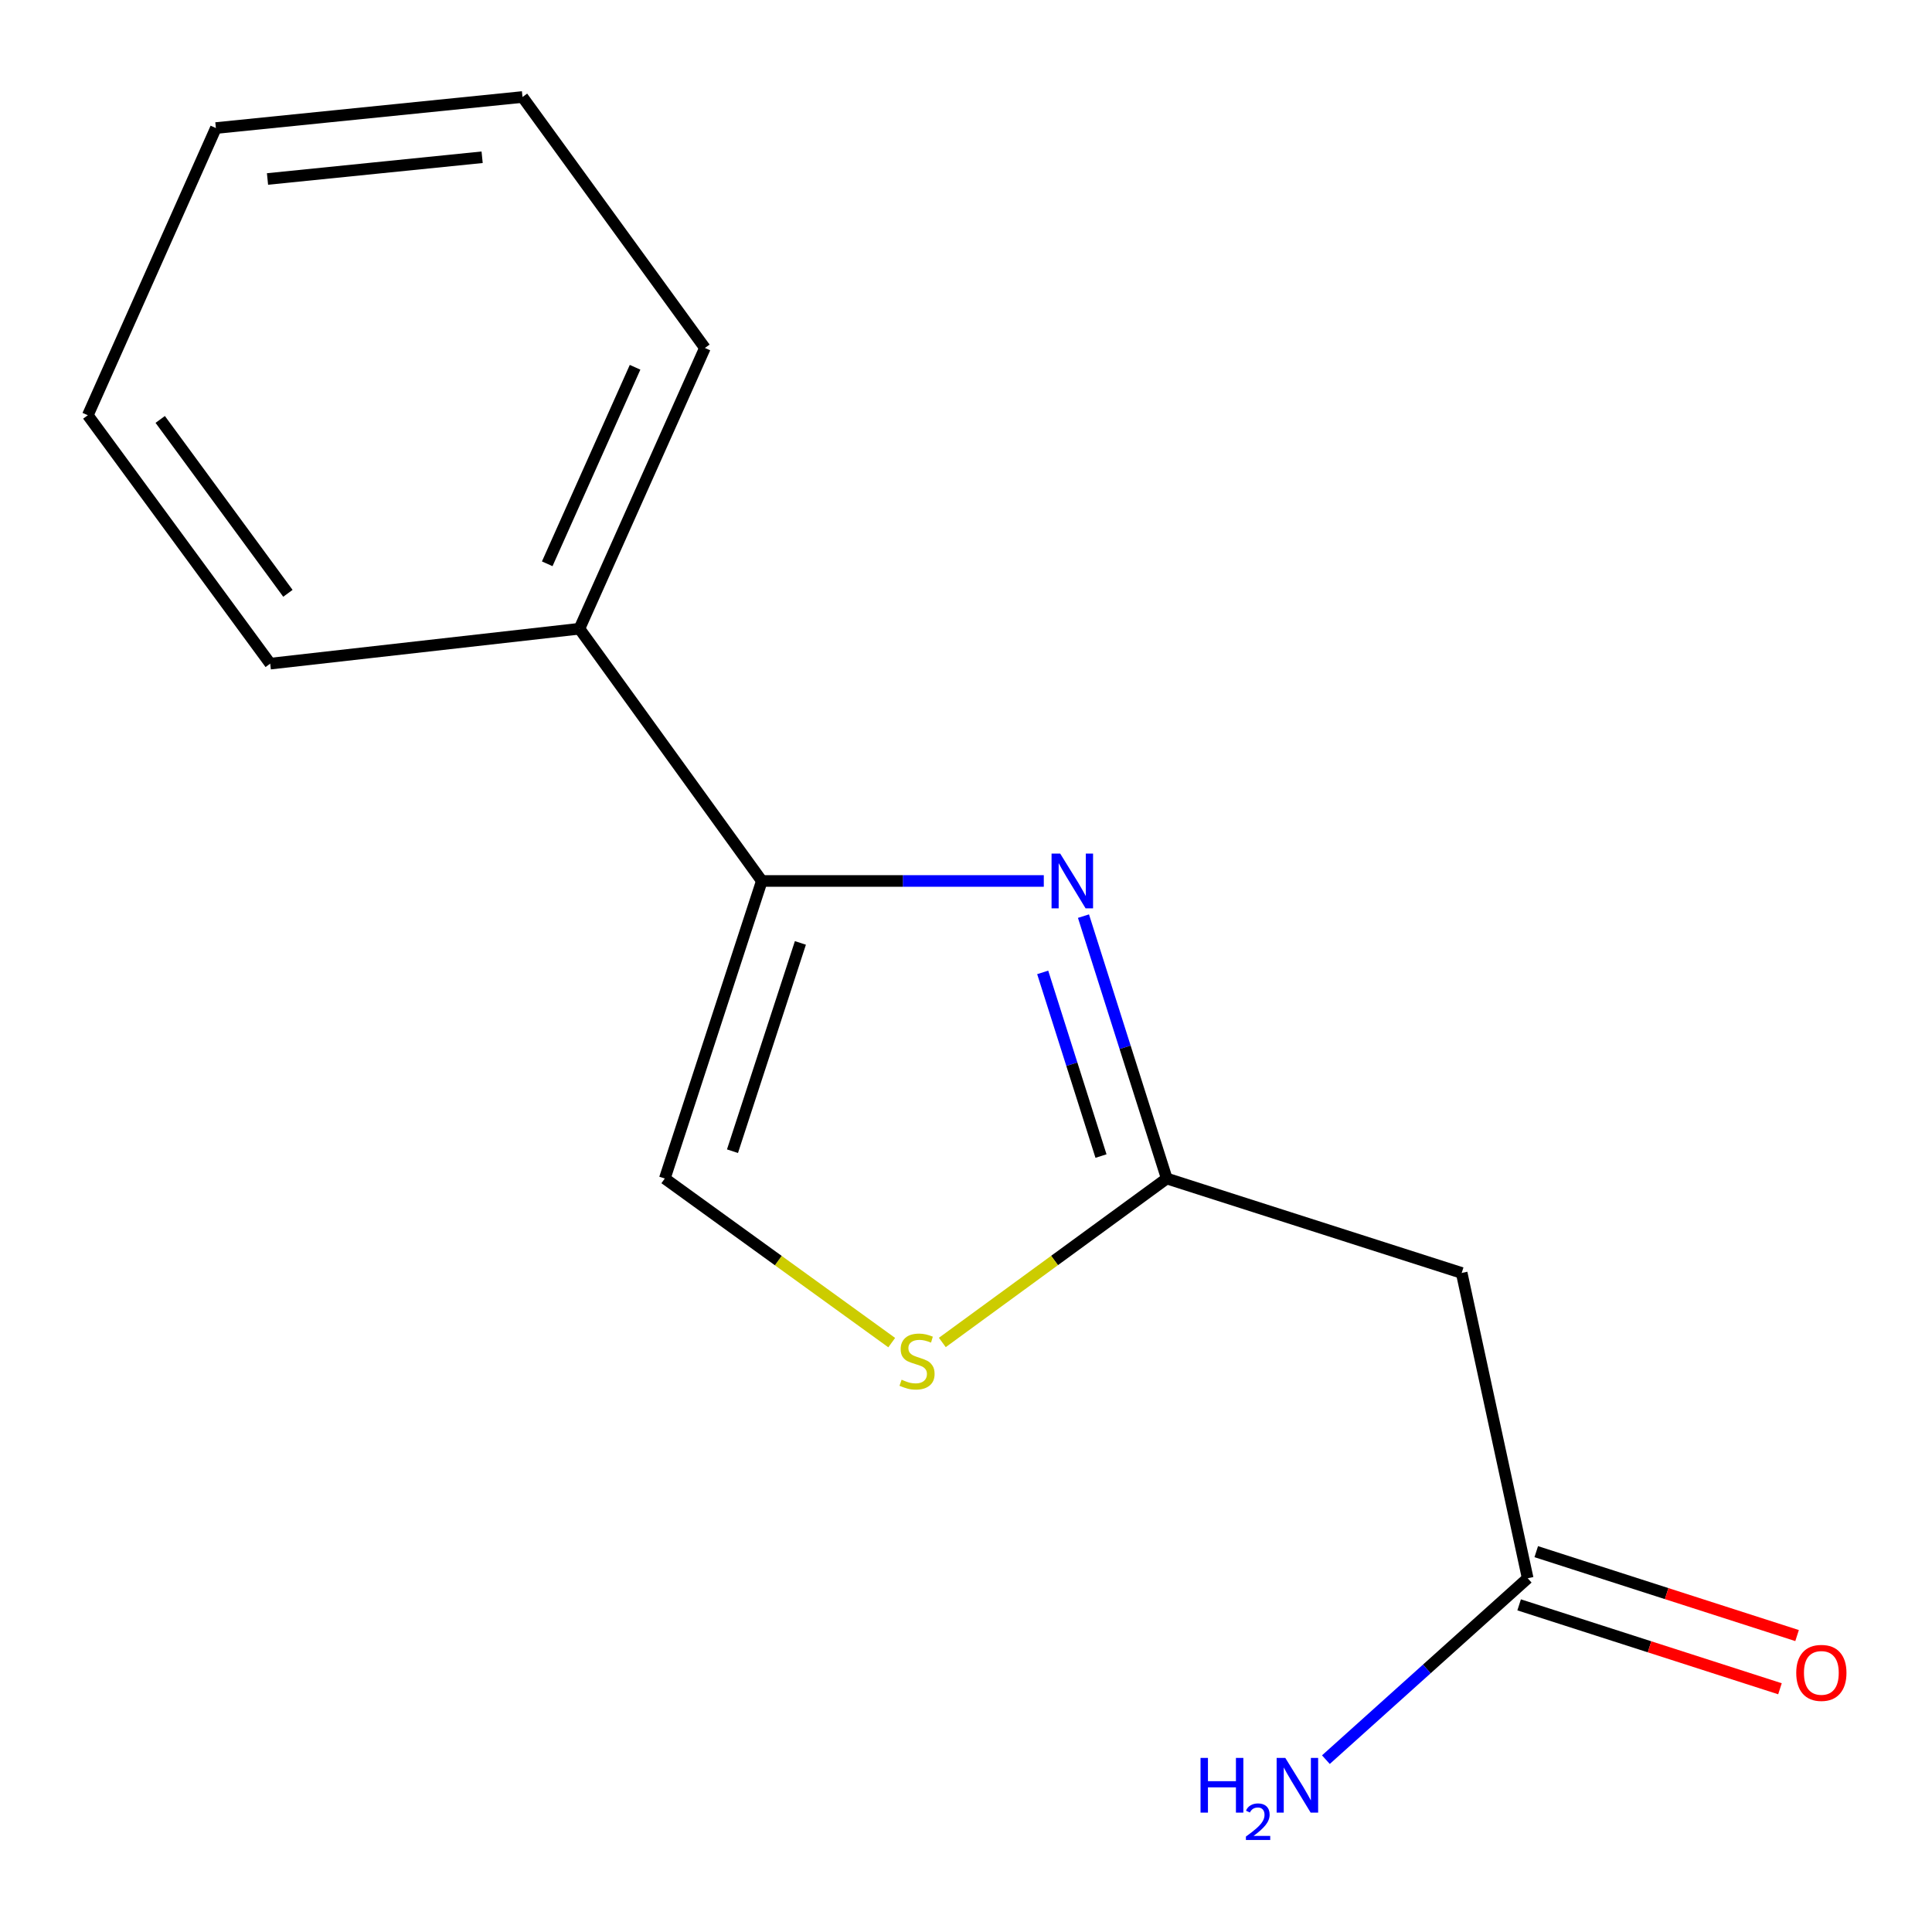 <?xml version='1.0' encoding='iso-8859-1'?>
<svg version='1.1' baseProfile='full'
              xmlns='http://www.w3.org/2000/svg'
                      xmlns:rdkit='http://www.rdkit.org/xml'
                      xmlns:xlink='http://www.w3.org/1999/xlink'
                  xml:space='preserve'
width='1000px' height='1000px' viewBox='0 0 1000 1000'>
<!-- END OF HEADER -->
<rect style='opacity:1.0;fill:#FFFFFF;stroke:none' width='1000' height='1000' x='0' y='0'> </rect>
<path class='bond-0' d='M 560.803,474.187 L 582.356,542.091' style='fill:none;fill-rule:evenodd;stroke:#0000FF;stroke-width:6px;stroke-linecap:butt;stroke-linejoin:miter;stroke-opacity:1' />
<path class='bond-0' d='M 582.356,542.091 L 603.909,609.995' style='fill:none;fill-rule:evenodd;stroke:#000000;stroke-width:6px;stroke-linecap:butt;stroke-linejoin:miter;stroke-opacity:1' />
<path class='bond-0' d='M 539.7,503.309 L 554.787,550.841' style='fill:none;fill-rule:evenodd;stroke:#0000FF;stroke-width:6px;stroke-linecap:butt;stroke-linejoin:miter;stroke-opacity:1' />
<path class='bond-0' d='M 554.787,550.841 L 569.874,598.374' style='fill:none;fill-rule:evenodd;stroke:#000000;stroke-width:6px;stroke-linecap:butt;stroke-linejoin:miter;stroke-opacity:1' />
<path class='bond-1' d='M 540.269,455.987 L 467.293,455.987' style='fill:none;fill-rule:evenodd;stroke:#0000FF;stroke-width:6px;stroke-linecap:butt;stroke-linejoin:miter;stroke-opacity:1' />
<path class='bond-1' d='M 467.293,455.987 L 394.318,455.987' style='fill:none;fill-rule:evenodd;stroke:#000000;stroke-width:6px;stroke-linecap:butt;stroke-linejoin:miter;stroke-opacity:1' />
<path class='bond-2' d='M 603.909,609.995 L 545.827,652.428' style='fill:none;fill-rule:evenodd;stroke:#000000;stroke-width:6px;stroke-linecap:butt;stroke-linejoin:miter;stroke-opacity:1' />
<path class='bond-2' d='M 545.827,652.428 L 487.746,694.861' style='fill:none;fill-rule:evenodd;stroke:#CCCC00;stroke-width:6px;stroke-linecap:butt;stroke-linejoin:miter;stroke-opacity:1' />
<path class='bond-4' d='M 603.909,609.995 L 756.567,658.878' style='fill:none;fill-rule:evenodd;stroke:#000000;stroke-width:6px;stroke-linecap:butt;stroke-linejoin:miter;stroke-opacity:1' />
<path class='bond-3' d='M 394.318,455.987 L 344.102,609.995' style='fill:none;fill-rule:evenodd;stroke:#000000;stroke-width:6px;stroke-linecap:butt;stroke-linejoin:miter;stroke-opacity:1' />
<path class='bond-3' d='M 414.285,488.055 L 379.134,595.86' style='fill:none;fill-rule:evenodd;stroke:#000000;stroke-width:6px;stroke-linecap:butt;stroke-linejoin:miter;stroke-opacity:1' />
<path class='bond-6' d='M 394.318,455.987 L 299.911,325.425' style='fill:none;fill-rule:evenodd;stroke:#000000;stroke-width:6px;stroke-linecap:butt;stroke-linejoin:miter;stroke-opacity:1' />
<path class='bond-14' d='M 461.556,694.938 L 402.829,652.466' style='fill:none;fill-rule:evenodd;stroke:#CCCC00;stroke-width:6px;stroke-linecap:butt;stroke-linejoin:miter;stroke-opacity:1' />
<path class='bond-14' d='M 402.829,652.466 L 344.102,609.995' style='fill:none;fill-rule:evenodd;stroke:#000000;stroke-width:6px;stroke-linecap:butt;stroke-linejoin:miter;stroke-opacity:1' />
<path class='bond-5' d='M 756.567,658.878 L 790.73,816.903' style='fill:none;fill-rule:evenodd;stroke:#000000;stroke-width:6px;stroke-linecap:butt;stroke-linejoin:miter;stroke-opacity:1' />
<path class='bond-7' d='M 786.301,830.67 L 853.805,852.386' style='fill:none;fill-rule:evenodd;stroke:#000000;stroke-width:6px;stroke-linecap:butt;stroke-linejoin:miter;stroke-opacity:1' />
<path class='bond-7' d='M 853.805,852.386 L 921.308,874.102' style='fill:none;fill-rule:evenodd;stroke:#FF0000;stroke-width:6px;stroke-linecap:butt;stroke-linejoin:miter;stroke-opacity:1' />
<path class='bond-7' d='M 795.159,803.135 L 862.663,824.851' style='fill:none;fill-rule:evenodd;stroke:#000000;stroke-width:6px;stroke-linecap:butt;stroke-linejoin:miter;stroke-opacity:1' />
<path class='bond-7' d='M 862.663,824.851 L 930.167,846.567' style='fill:none;fill-rule:evenodd;stroke:#FF0000;stroke-width:6px;stroke-linecap:butt;stroke-linejoin:miter;stroke-opacity:1' />
<path class='bond-8' d='M 790.73,816.903 L 738.503,863.849' style='fill:none;fill-rule:evenodd;stroke:#000000;stroke-width:6px;stroke-linecap:butt;stroke-linejoin:miter;stroke-opacity:1' />
<path class='bond-8' d='M 738.503,863.849 L 686.276,910.796' style='fill:none;fill-rule:evenodd;stroke:#0000FF;stroke-width:6px;stroke-linecap:butt;stroke-linejoin:miter;stroke-opacity:1' />
<path class='bond-9' d='M 299.911,325.425 L 364.863,180.11' style='fill:none;fill-rule:evenodd;stroke:#000000;stroke-width:6px;stroke-linecap:butt;stroke-linejoin:miter;stroke-opacity:1' />
<path class='bond-9' d='M 283.247,291.824 L 328.713,190.104' style='fill:none;fill-rule:evenodd;stroke:#000000;stroke-width:6px;stroke-linecap:butt;stroke-linejoin:miter;stroke-opacity:1' />
<path class='bond-10' d='M 299.911,325.425 L 139.861,343.502' style='fill:none;fill-rule:evenodd;stroke:#000000;stroke-width:6px;stroke-linecap:butt;stroke-linejoin:miter;stroke-opacity:1' />
<path class='bond-12' d='M 364.863,180.11 L 270.44,50.207' style='fill:none;fill-rule:evenodd;stroke:#000000;stroke-width:6px;stroke-linecap:butt;stroke-linejoin:miter;stroke-opacity:1' />
<path class='bond-11' d='M 139.861,343.502 L 45.455,214.932' style='fill:none;fill-rule:evenodd;stroke:#000000;stroke-width:6px;stroke-linecap:butt;stroke-linejoin:miter;stroke-opacity:1' />
<path class='bond-11' d='M 149.015,307.098 L 82.93,217.099' style='fill:none;fill-rule:evenodd;stroke:#000000;stroke-width:6px;stroke-linecap:butt;stroke-linejoin:miter;stroke-opacity:1' />
<path class='bond-13' d='M 45.455,214.932 L 111.74,66.276' style='fill:none;fill-rule:evenodd;stroke:#000000;stroke-width:6px;stroke-linecap:butt;stroke-linejoin:miter;stroke-opacity:1' />
<path class='bond-15' d='M 270.44,50.207 L 111.74,66.276' style='fill:none;fill-rule:evenodd;stroke:#000000;stroke-width:6px;stroke-linecap:butt;stroke-linejoin:miter;stroke-opacity:1' />
<path class='bond-15' d='M 249.549,81.394 L 138.459,92.643' style='fill:none;fill-rule:evenodd;stroke:#000000;stroke-width:6px;stroke-linecap:butt;stroke-linejoin:miter;stroke-opacity:1' />
<path  class='atom-0' d='M 548.766 441.827
L 558.046 456.827
Q 558.966 458.307, 560.446 460.987
Q 561.926 463.667, 562.006 463.827
L 562.006 441.827
L 565.766 441.827
L 565.766 470.147
L 561.886 470.147
L 551.926 453.747
Q 550.766 451.827, 549.526 449.627
Q 548.326 447.427, 547.966 446.747
L 547.966 470.147
L 544.286 470.147
L 544.286 441.827
L 548.766 441.827
' fill='#0000FF'/>
<path  class='atom-3' d='M 466.664 714.138
Q 466.984 714.258, 468.304 714.818
Q 469.624 715.378, 471.064 715.738
Q 472.544 716.058, 473.984 716.058
Q 476.664 716.058, 478.224 714.778
Q 479.784 713.458, 479.784 711.178
Q 479.784 709.618, 478.984 708.658
Q 478.224 707.698, 477.024 707.178
Q 475.824 706.658, 473.824 706.058
Q 471.304 705.298, 469.784 704.578
Q 468.304 703.858, 467.224 702.338
Q 466.184 700.818, 466.184 698.258
Q 466.184 694.698, 468.584 692.498
Q 471.024 690.298, 475.824 690.298
Q 479.104 690.298, 482.824 691.858
L 481.904 694.938
Q 478.504 693.538, 475.944 693.538
Q 473.184 693.538, 471.664 694.698
Q 470.144 695.818, 470.184 697.778
Q 470.184 699.298, 470.944 700.218
Q 471.744 701.138, 472.864 701.658
Q 474.024 702.178, 475.944 702.778
Q 478.504 703.578, 480.024 704.378
Q 481.544 705.178, 482.624 706.818
Q 483.744 708.418, 483.744 711.178
Q 483.744 715.098, 481.104 717.218
Q 478.504 719.298, 474.144 719.298
Q 471.624 719.298, 469.704 718.738
Q 467.824 718.218, 465.584 717.298
L 466.664 714.138
' fill='#CCCC00'/>
<path  class='atom-8' d='M 929.729 865.881
Q 929.729 859.081, 933.089 855.281
Q 936.449 851.481, 942.729 851.481
Q 949.009 851.481, 952.369 855.281
Q 955.729 859.081, 955.729 865.881
Q 955.729 872.761, 952.329 876.681
Q 948.929 880.561, 942.729 880.561
Q 936.489 880.561, 933.089 876.681
Q 929.729 872.801, 929.729 865.881
M 942.729 877.361
Q 947.049 877.361, 949.369 874.481
Q 951.729 871.561, 951.729 865.881
Q 951.729 860.321, 949.369 857.521
Q 947.049 854.681, 942.729 854.681
Q 938.409 854.681, 936.049 857.481
Q 933.729 860.281, 933.729 865.881
Q 933.729 871.601, 936.049 874.481
Q 938.409 877.361, 942.729 877.361
' fill='#FF0000'/>
<path  class='atom-9' d='M 621.396 909.892
L 625.236 909.892
L 625.236 921.932
L 639.716 921.932
L 639.716 909.892
L 643.556 909.892
L 643.556 938.212
L 639.716 938.212
L 639.716 925.132
L 625.236 925.132
L 625.236 938.212
L 621.396 938.212
L 621.396 909.892
' fill='#0000FF'/>
<path  class='atom-9' d='M 644.929 937.219
Q 645.615 935.45, 647.252 934.473
Q 648.889 933.47, 651.159 933.47
Q 653.984 933.47, 655.568 935.001
Q 657.152 936.532, 657.152 939.251
Q 657.152 942.023, 655.093 944.611
Q 653.06 947.198, 648.836 950.26
L 657.469 950.26
L 657.469 952.372
L 644.876 952.372
L 644.876 950.603
Q 648.361 948.122, 650.42 946.274
Q 652.505 944.426, 653.509 942.763
Q 654.512 941.099, 654.512 939.383
Q 654.512 937.588, 653.614 936.585
Q 652.717 935.582, 651.159 935.582
Q 649.654 935.582, 648.651 936.189
Q 647.648 936.796, 646.935 938.143
L 644.929 937.219
' fill='#0000FF'/>
<path  class='atom-9' d='M 665.269 909.892
L 674.549 924.892
Q 675.469 926.372, 676.949 929.052
Q 678.429 931.732, 678.509 931.892
L 678.509 909.892
L 682.269 909.892
L 682.269 938.212
L 678.389 938.212
L 668.429 921.812
Q 667.269 919.892, 666.029 917.692
Q 664.829 915.492, 664.469 914.812
L 664.469 938.212
L 660.789 938.212
L 660.789 909.892
L 665.269 909.892
' fill='#0000FF'/>
</svg>
